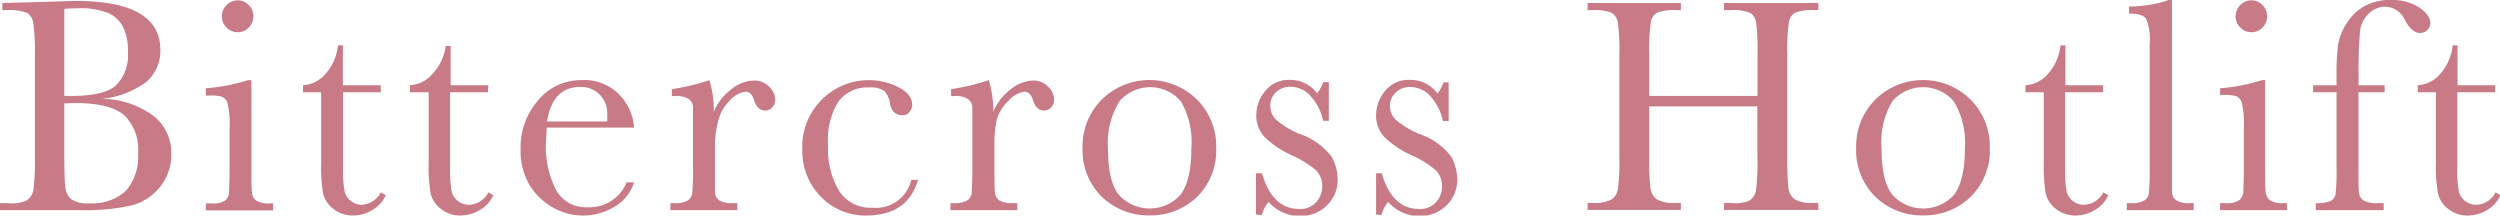 <svg xmlns="http://www.w3.org/2000/svg" viewBox="0 0 224.35 19.34"><defs><style>.cls-1{isolation:isolate;}.cls-2{mix-blend-mode:multiply;}.cls-3{fill:#c87a87;}</style></defs><g class="cls-1"><g id="レイヤー_2" data-name="レイヤー 2"><g id="レイヤー_2-2" data-name="レイヤー 2"><g class="cls-2"><path class="cls-3" d="M9.13,8.87a7.89,7.89,0,0,1,4.71,1.58,4.28,4.28,0,0,1,1.54,3.36,4.62,4.62,0,0,1-1.05,3,4.81,4.81,0,0,1-2.67,1.66,19.43,19.43,0,0,1-4.36.39H0v-.63H.71A3.27,3.27,0,0,0,2.37,18,1.42,1.42,0,0,0,3,17a21.15,21.15,0,0,0,.13-3V5a18.71,18.71,0,0,0-.14-2.92,1.29,1.29,0,0,0-.54-.91A4.41,4.41,0,0,0,.56.91H.21V.27L3.27.19,6.75.08q7.64,0,7.64,4.4a3.64,3.64,0,0,1-1.31,2.91A8,8,0,0,1,9.13,8.87ZM5.77,8.61h.57q3,0,4.05-.93a3.81,3.81,0,0,0,1.09-3,4.88,4.88,0,0,0-.43-2.25A2.88,2.88,0,0,0,9.77,1.19,6.87,6.87,0,0,0,6.86.75c-.35,0-.72,0-1.09.05Zm0,.67v4.15q0,2.64.09,3.36a1.7,1.7,0,0,0,.52,1.08A2.59,2.59,0,0,0,8,18.24a4.42,4.42,0,0,0,3.3-1.12,4.67,4.67,0,0,0,1.09-3.38,4.29,4.29,0,0,0-1.24-3.4c-.83-.72-2.28-1.09-4.37-1.09Z"/><path class="cls-3" d="M22.56,7.19V15c0,1.2,0,2,.06,2.27A.93.93,0,0,0,23,18a2.17,2.17,0,0,0,1.23.25h.28v.63H18.47v-.63h.47A2,2,0,0,0,20.21,18a1.14,1.14,0,0,0,.34-.68c0-.26.05-1,.05-2.27v-3.4a8.47,8.47,0,0,0-.19-2.42.94.94,0,0,0-.49-.55,3.79,3.79,0,0,0-1.08-.11h-.37V7.92a16.58,16.58,0,0,0,3.79-.73ZM19.91,1.46a1.39,1.39,0,0,1,.42-1,1.38,1.38,0,0,1,1-.43,1.35,1.35,0,0,1,1,.43,1.38,1.38,0,0,1,.41,1,1.38,1.38,0,0,1-.41,1,1.32,1.32,0,0,1-1,.43,1.34,1.34,0,0,1-1-.43A1.39,1.39,0,0,1,19.91,1.46Z"/><path class="cls-3" d="M34.18,8.28H30.79v6.79a9.68,9.68,0,0,0,.14,2.11,1.49,1.49,0,0,0,.58.87,1.57,1.57,0,0,0,.95.33,2.07,2.07,0,0,0,1.72-1.12l.44.26a2.88,2.88,0,0,1-1.26,1.36,3.38,3.38,0,0,1-1.68.46,2.74,2.74,0,0,1-1.74-.58A2.48,2.48,0,0,1,29,17.39a14,14,0,0,1-.18-2.74V8.28H27.19V7.65a2.87,2.87,0,0,0,2-1,4.48,4.48,0,0,0,1.14-2.58h.44V7.65h3.39Z"/><path class="cls-3" d="M43.78,8.28H40.39v6.79a10.39,10.39,0,0,0,.14,2.11,1.49,1.49,0,0,0,.58.87,1.59,1.59,0,0,0,1,.33,2.05,2.05,0,0,0,1.72-1.12l.44.26A2.88,2.88,0,0,1,43,18.88a3.38,3.38,0,0,1-1.68.46,2.7,2.7,0,0,1-1.73-.58,2.5,2.5,0,0,1-.94-1.37,14,14,0,0,1-.18-2.74V8.28H36.79V7.65a2.87,2.87,0,0,0,2-1A4.48,4.48,0,0,0,40,4.12h.44V7.65h3.39Z"/><path class="cls-3" d="M56.9,11.45H49.06c0,.54-.06.94-.06,1.21a8.53,8.53,0,0,0,.93,4.45A3.06,3.06,0,0,0,52.7,18.6a3.63,3.63,0,0,0,3.54-2.24h.66a3.84,3.84,0,0,1-1.75,2.19,5.34,5.34,0,0,1-2.84.79,5.41,5.41,0,0,1-2.7-.72,5.8,5.8,0,0,1-2.08-2,6,6,0,0,1-.81-3.2A6.43,6.43,0,0,1,48.29,9,5,5,0,0,1,52.2,7.19a4.36,4.36,0,0,1,3.42,1.35A4.67,4.67,0,0,1,56.9,11.45Zm-2.41-.55a4.13,4.13,0,0,0,0-.56A2.35,2.35,0,0,0,52.09,7.8c-1.66,0-2.66,1-3,3.1Z"/><path class="cls-3" d="M64.05,10.06a4.7,4.7,0,0,1,1.52-2,3.34,3.34,0,0,1,2.05-.83,1.84,1.84,0,0,1,1.43.57,1.68,1.68,0,0,1,.52,1.15,1,1,0,0,1-.27.69.83.83,0,0,1-.65.28c-.46,0-.8-.33-1-1-.17-.46-.41-.69-.74-.69a2.29,2.29,0,0,0-1.42.8,3.71,3.71,0,0,0-1,1.67A9.31,9.31,0,0,0,64.16,13v2c0,1.2,0,2,0,2.27a.93.93,0,0,0,.39.71,2.16,2.16,0,0,0,1.22.25h.39v.63h-6v-.63h.29A2.26,2.26,0,0,0,61.7,18a.92.92,0,0,0,.42-.64A23.55,23.55,0,0,0,62.19,15V11.86c0-1.21,0-2,0-2.27a.93.93,0,0,0-.39-.71,2.14,2.14,0,0,0-1.22-.26h-.29V8a19.09,19.09,0,0,0,3.37-.81A8.83,8.83,0,0,1,64.05,10.06Z"/><path class="cls-3" d="M81.78,16.14h.61c-.63,2.14-2.18,3.2-4.67,3.2a5.53,5.53,0,0,1-4-1.63A5.85,5.85,0,0,1,72,13.38a5.91,5.91,0,0,1,1.78-4.47,5.94,5.94,0,0,1,6.86-1.08c.81.43,1.22.95,1.22,1.56a1,1,0,0,1-.23.64.74.74,0,0,1-.65.31c-.6,0-1-.36-1.11-1.06a2.05,2.05,0,0,0-.51-1.11A2.17,2.17,0,0,0,78,7.85a3.21,3.21,0,0,0-2.77,1.28A6.51,6.51,0,0,0,74.31,13a7.38,7.38,0,0,0,1,4.15,3.36,3.36,0,0,0,3,1.49A3.25,3.25,0,0,0,81.78,16.14Z"/><path class="cls-3" d="M89.13,10.06a4.7,4.7,0,0,1,1.52-2,3.34,3.34,0,0,1,2-.83,1.85,1.85,0,0,1,1.43.57,1.68,1.68,0,0,1,.52,1.15,1,1,0,0,1-.27.69.85.85,0,0,1-.65.28c-.46,0-.81-.33-1-1q-.25-.69-.75-.69a2.29,2.29,0,0,0-1.41.8,3.82,3.82,0,0,0-1.06,1.67A9.86,9.86,0,0,0,89.24,13v2c0,1.2,0,2,.05,2.27a.93.93,0,0,0,.39.71,2.16,2.16,0,0,0,1.22.25h.39v.63h-6v-.63h.29A2.3,2.3,0,0,0,86.78,18a.92.92,0,0,0,.42-.64c0-.27.06-1.06.06-2.36V11.86c0-1.21,0-2,0-2.27a1,1,0,0,0-.4-.71,2.1,2.1,0,0,0-1.22-.26h-.29V8a19.16,19.16,0,0,0,3.38-.81A9.11,9.11,0,0,1,89.13,10.06Z"/><path class="cls-3" d="M97.15,13.25a5.9,5.9,0,0,1,1.73-4.32,6.08,6.08,0,0,1,8.53,0,5.89,5.89,0,0,1,1.73,4.31,5.81,5.81,0,0,1-1.76,4.47,6,6,0,0,1-4.24,1.62,6,6,0,0,1-4.24-1.65A5.85,5.85,0,0,1,97.15,13.25Zm2.28.07c0,2,.33,3.39,1,4.19a3.73,3.73,0,0,0,5.48,0c.64-.8,1-2.2,1-4.19a7.22,7.22,0,0,0-.94-4.23,3.63,3.63,0,0,0-5.51,0A7.14,7.14,0,0,0,99.43,13.32Z"/><path class="cls-3" d="M112.71,19.25v-3.7h.54c.62,2.14,1.73,3.2,3.33,3.2a1.89,1.89,0,0,0,1.56-.63,2.16,2.16,0,0,0,.52-1.39,2,2,0,0,0-.55-1.44,9.17,9.17,0,0,0-2.19-1.36,8.31,8.31,0,0,1-2.44-1.64,2.8,2.8,0,0,1-.74-2,3.34,3.34,0,0,1,.8-2.12,2.68,2.68,0,0,1,2.23-1,3,3,0,0,1,2.43,1.2,3.53,3.53,0,0,0,.54-1h.51v3.47h-.51a4.7,4.7,0,0,0-1.07-2.15,2.38,2.38,0,0,0-1.86-.9,1.81,1.81,0,0,0-1.33.51A1.6,1.6,0,0,0,114,9.5a1.7,1.7,0,0,0,.56,1.28,7.61,7.61,0,0,0,2.1,1.25,6,6,0,0,1,2.85,2.05,4.27,4.27,0,0,1,.53,2,3.16,3.16,0,0,1-1,2.39,3.38,3.38,0,0,1-2.44.92,3.72,3.72,0,0,1-2.76-1.27,2.89,2.89,0,0,0-.6,1.18Z"/><path class="cls-3" d="M123.49,19.25v-3.7H124c.62,2.14,1.73,3.2,3.34,3.2a1.88,1.88,0,0,0,1.55-.63,2.11,2.11,0,0,0,.52-1.39,2,2,0,0,0-.55-1.44,9.05,9.05,0,0,0-2.18-1.36,8.24,8.24,0,0,1-2.45-1.64,2.8,2.8,0,0,1-.74-2,3.4,3.4,0,0,1,.8-2.12,2.69,2.69,0,0,1,2.24-1A3,3,0,0,1,129,8.39a3.53,3.53,0,0,0,.54-1H130v3.47h-.51a4.78,4.78,0,0,0-1.06-2.15,2.41,2.41,0,0,0-1.86-.9,1.82,1.82,0,0,0-1.34.51,1.64,1.64,0,0,0-.5,1.18,1.7,1.7,0,0,0,.56,1.28,7.94,7.94,0,0,0,2.1,1.25,6,6,0,0,1,2.86,2.05,4.38,4.38,0,0,1,.52,2,3.16,3.16,0,0,1-1,2.39,3.38,3.38,0,0,1-2.44.92,3.72,3.72,0,0,1-2.76-1.27,3,3,0,0,0-.6,1.18Z"/><path class="cls-3" d="M157.7,9.55H148V14a23.67,23.67,0,0,0,.11,2.88,1.48,1.48,0,0,0,.56,1,3,3,0,0,0,1.69.33h.48v.63h-8.37v-.63h.48a3.2,3.2,0,0,0,1.65-.3,1.4,1.4,0,0,0,.59-.94,19.64,19.64,0,0,0,.13-3V4.91a18.4,18.4,0,0,0-.13-2.86,1.26,1.26,0,0,0-.55-.9,4.36,4.36,0,0,0-1.83-.24h-.34V.27h8.37V.91h-.34a4.48,4.48,0,0,0-1.78.22,1.16,1.16,0,0,0-.57.85A16.73,16.73,0,0,0,148,4.91v3.7h9.72V4.91a20.41,20.41,0,0,0-.12-2.86,1.28,1.28,0,0,0-.54-.9A4.41,4.41,0,0,0,155.2.91h-.49V.27h8.47V.91h-.28a4.54,4.54,0,0,0-1.79.22,1.16,1.16,0,0,0-.57.85,16.73,16.73,0,0,0-.15,2.93V14a27,27,0,0,0,.1,2.88,1.48,1.48,0,0,0,.56,1,3.08,3.08,0,0,0,1.7.33h.43v.63h-8.47v-.63h.64A3.18,3.18,0,0,0,157,18a1.4,1.4,0,0,0,.59-.94,21.78,21.78,0,0,0,.12-3Z"/><path class="cls-3" d="M166.57,13.25a5.9,5.9,0,0,1,1.73-4.32,6.08,6.08,0,0,1,8.53,0,5.89,5.89,0,0,1,1.73,4.31,5.81,5.81,0,0,1-1.76,4.47,6,6,0,0,1-4.24,1.62,6,6,0,0,1-4.24-1.65A5.85,5.85,0,0,1,166.57,13.25Zm2.28.07c0,2,.33,3.39,1,4.19a3.73,3.73,0,0,0,5.48,0c.64-.8,1-2.2,1-4.19a7.21,7.21,0,0,0-1-4.23,3.63,3.63,0,0,0-5.51,0A7.14,7.14,0,0,0,168.85,13.32Z"/><path class="cls-3" d="M188.71,8.28h-3.39v6.79a9.68,9.68,0,0,0,.14,2.11,1.49,1.49,0,0,0,.58.87,1.57,1.57,0,0,0,1,.33,2.07,2.07,0,0,0,1.72-1.12l.44.26a2.93,2.93,0,0,1-1.26,1.36,3.38,3.38,0,0,1-1.68.46,2.74,2.74,0,0,1-1.74-.58,2.48,2.48,0,0,1-.93-1.37,14,14,0,0,1-.18-2.74V8.28h-1.64V7.65a2.89,2.89,0,0,0,2-1,4.61,4.61,0,0,0,1.14-2.58h.44V7.65h3.39Z"/><path class="cls-3" d="M194.91,0V15c0,1.2,0,2,0,2.27a1,1,0,0,0,.4.71,2.11,2.11,0,0,0,1.22.25h.33v.63h-6v-.63h.39a2.24,2.24,0,0,0,1.17-.23.92.92,0,0,0,.42-.64,20.64,20.64,0,0,0,.07-2.36V3.91a4.79,4.79,0,0,0-.32-2.23c-.21-.3-.72-.46-1.53-.46V.59a11.89,11.89,0,0,0,2-.19A7.11,7.11,0,0,0,194.6,0Z"/><path class="cls-3" d="M203.27,7.19V15c0,1.2,0,2,.06,2.27a1,1,0,0,0,.39.71,2.17,2.17,0,0,0,1.23.25h.28v.63h-6v-.63h.47a2,2,0,0,0,1.27-.28,1.14,1.14,0,0,0,.34-.68c0-.26.05-1,.05-2.27v-3.4a8.47,8.47,0,0,0-.19-2.42.94.94,0,0,0-.49-.55,3.79,3.79,0,0,0-1.08-.11h-.37V7.92A16.58,16.58,0,0,0,203,7.19Zm-2.65-5.73a1.39,1.39,0,0,1,.42-1,1.39,1.39,0,0,1,1-.43,1.35,1.35,0,0,1,1,.43,1.38,1.38,0,0,1,.41,1,1.38,1.38,0,0,1-.41,1,1.32,1.32,0,0,1-1,.43,1.35,1.35,0,0,1-1-.43A1.39,1.39,0,0,1,200.62,1.46Z"/><path class="cls-3" d="M214,7.65v.63h-2.35V15c0,1.2,0,2,.05,2.27a.93.93,0,0,0,.39.71,2.17,2.17,0,0,0,1.23.25h.59v.63h-6.09v-.63a3.29,3.29,0,0,0,1.32-.19.87.87,0,0,0,.45-.59,17.64,17.64,0,0,0,.09-2.45V8.28h-2.1V7.65h2.1v-1A20,20,0,0,1,209.82,4a5,5,0,0,1,.78-1.92A4.36,4.36,0,0,1,212.21.54a4.63,4.63,0,0,1,2.3-.54,4.46,4.46,0,0,1,2.59.67c.65.45,1,.91,1,1.38a.87.87,0,0,1-.28.65.88.88,0,0,1-.64.26c-.49,0-.93-.37-1.34-1.12A2,2,0,0,0,214.08.6a2.13,2.13,0,0,0-1.52.63,2.56,2.56,0,0,0-.77,1.56,39.39,39.39,0,0,0-.13,4v.86Z"/><path class="cls-3" d="M223.91,8.28h-3.39v6.79a10.39,10.39,0,0,0,.14,2.11,1.54,1.54,0,0,0,.58.87,1.59,1.59,0,0,0,1,.33,2,2,0,0,0,1.71-1.12l.44.26a2.91,2.91,0,0,1-1.25,1.36,3.43,3.43,0,0,1-1.68.46,2.74,2.74,0,0,1-1.74-.58,2.43,2.43,0,0,1-.93-1.37,13.06,13.06,0,0,1-.19-2.74V8.28h-1.63V7.65a2.89,2.89,0,0,0,2-1,4.54,4.54,0,0,0,1.13-2.58h.44V7.65h3.39Z"/></g></g></g></g></svg>